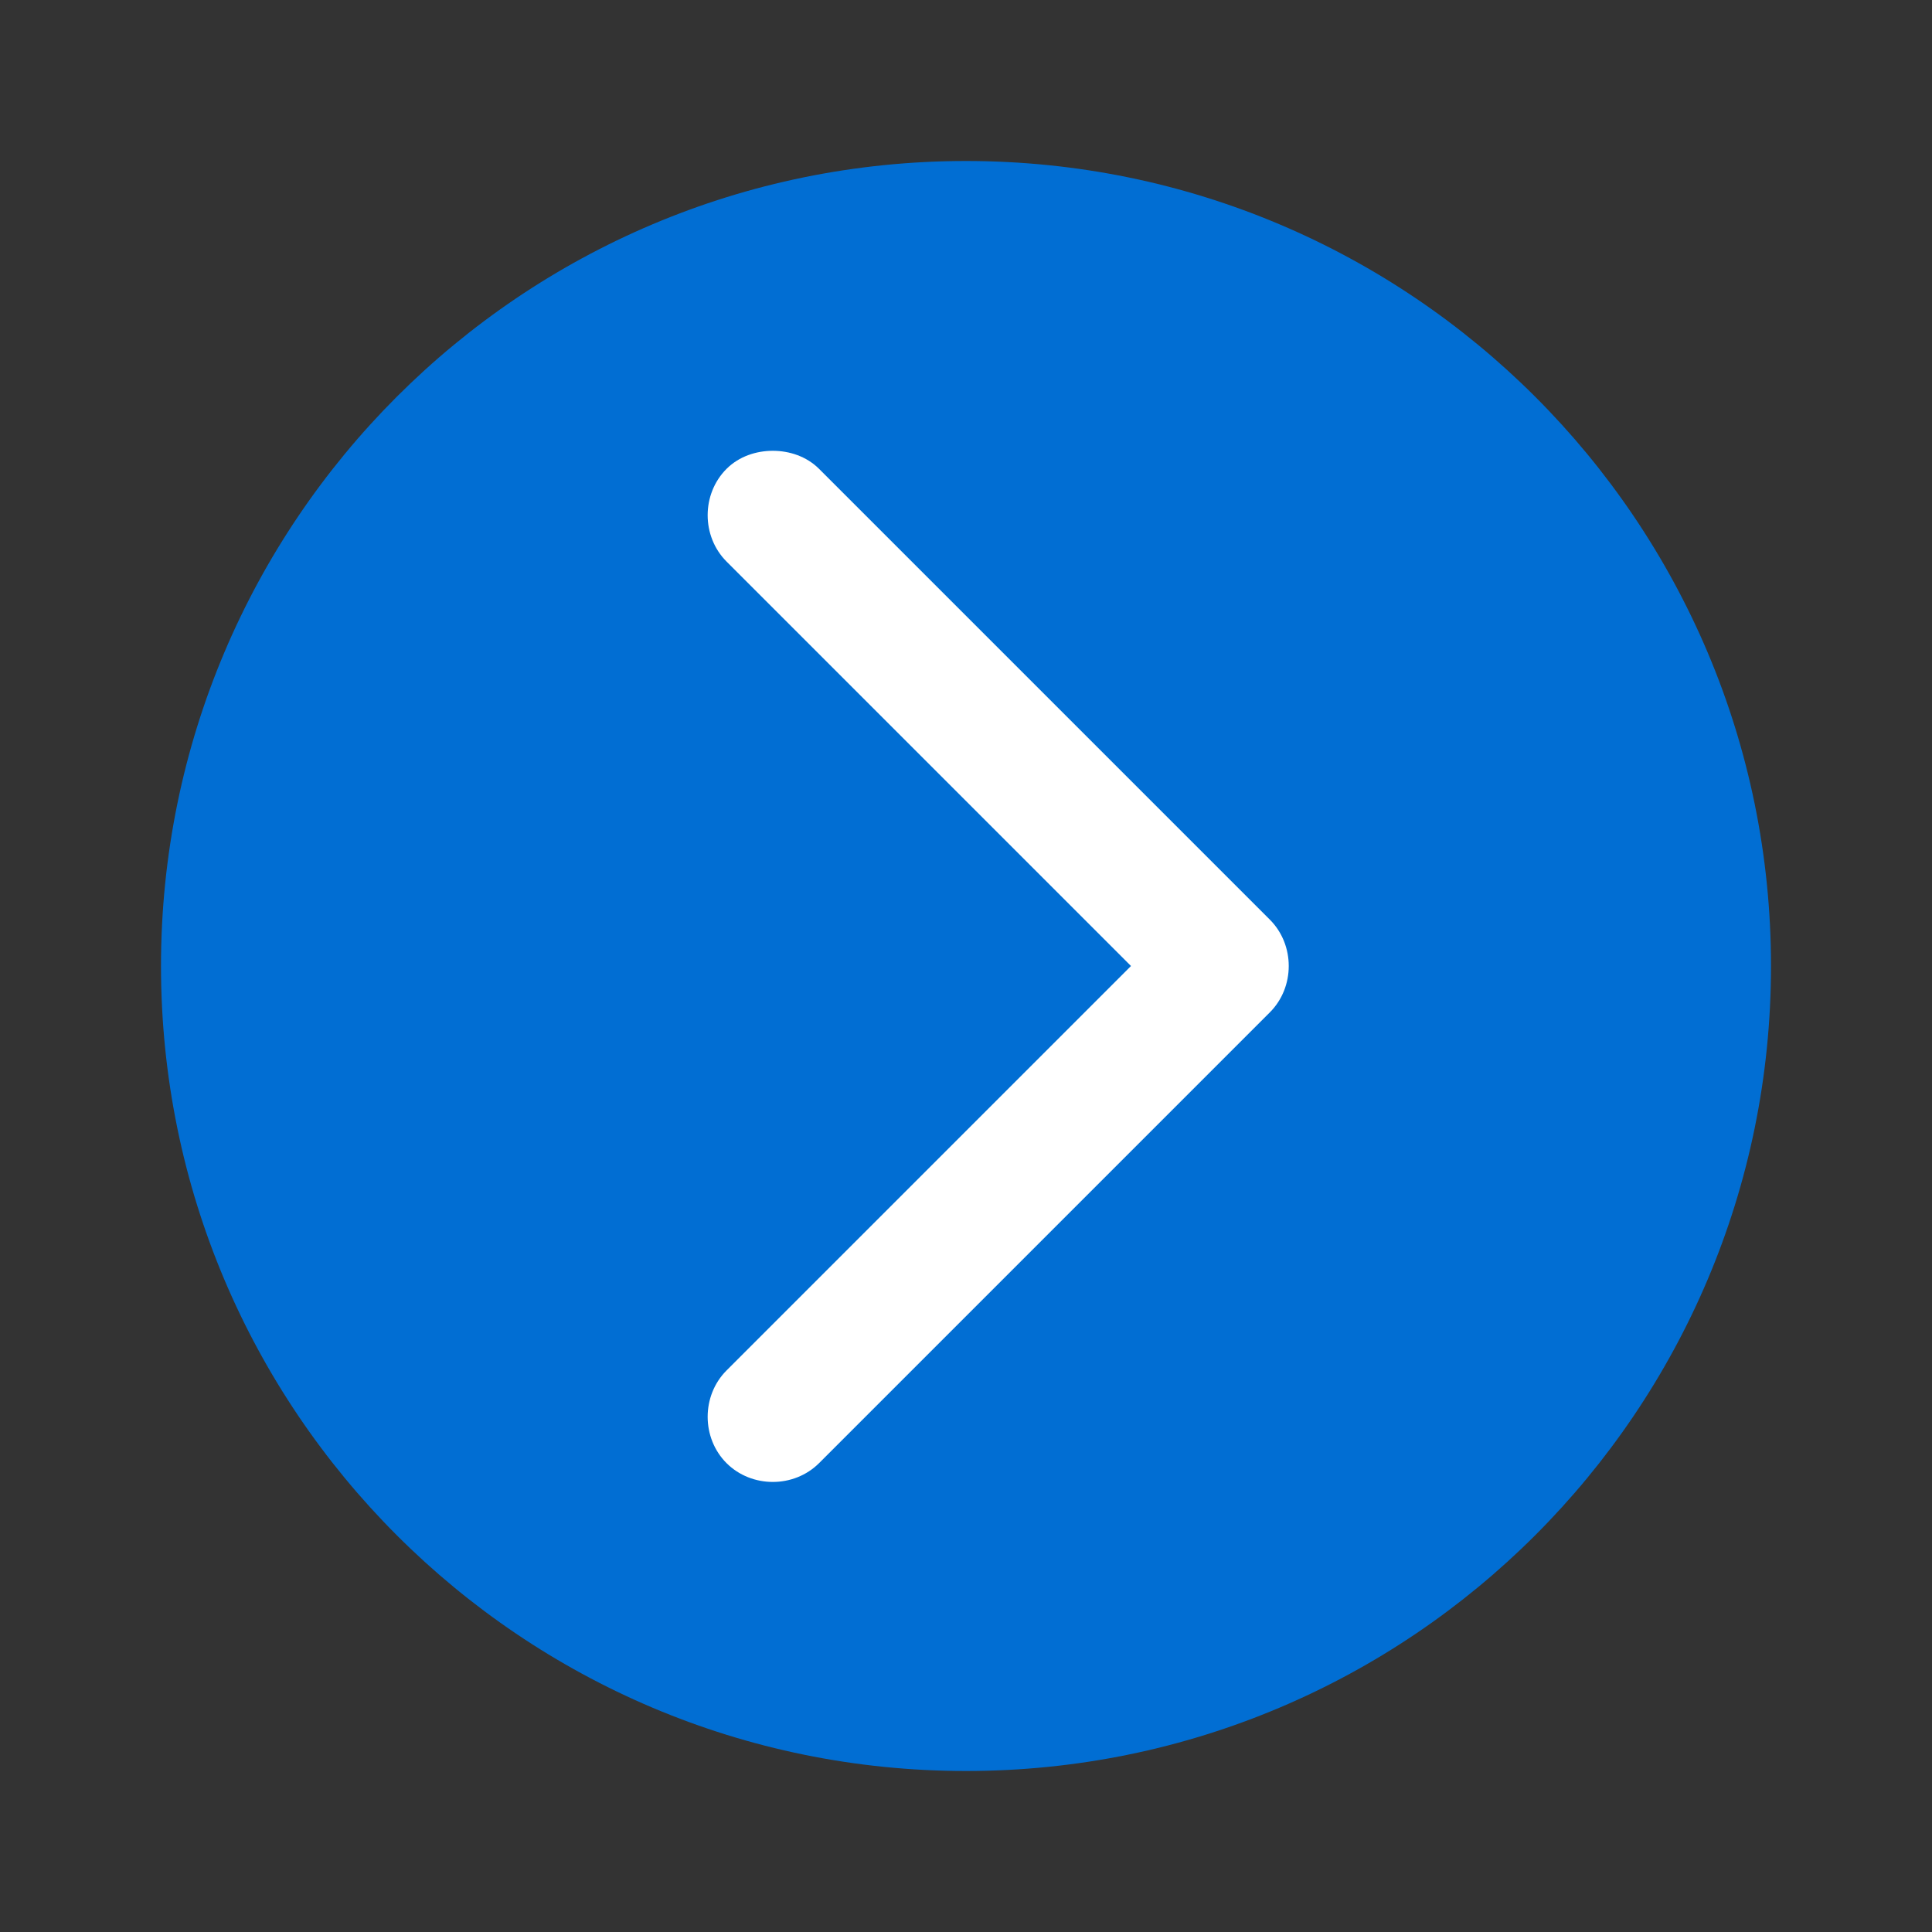 <?xml version="1.0" encoding="UTF-8" standalone="no"?> <!-- Created with Vectornator (http://vectornator.io/) --> <svg xmlns="http://www.w3.org/2000/svg" xmlns:xlink="http://www.w3.org/1999/xlink" height="100%" stroke-miterlimit="10" style="fill-rule:nonzero;clip-rule:evenodd;stroke-linecap:round;stroke-linejoin:round;" viewBox="0 0 30 30" width="100%" xml:space="preserve"><rect x="0" y="0" width="30" height="30" fill="#333333" stroke="none"/> <defs></defs> <g id="Слой-1"> <g opacity="1"> <path d="M2.5 15C2.5 8.096 8.096 2.5 15 2.5C21.904 2.5 27.5 8.096 27.5 15C27.5 21.904 21.904 27.5 15 27.5C8.096 27.5 2.5 21.904 2.5 15Z" fill="#016ed3" fill-rule="nonzero" opacity="1" stroke="none"></path> <path d="M12 7C11.744 7 11.476 7.086 11.281 7.281C10.891 7.672 10.891 8.328 11.281 8.719L17.562 15L11.281 21.281C10.891 21.672 10.891 22.328 11.281 22.719C11.672 23.109 12.328 23.109 12.719 22.719L19.719 15.719C20.109 15.328 20.109 14.672 19.719 14.281L12.719 7.281C12.524 7.086 12.256 7 12 7Z" fill="#ffffff" fill-rule="nonzero" opacity="1" stroke="none"></path> </g> </g> </svg> 